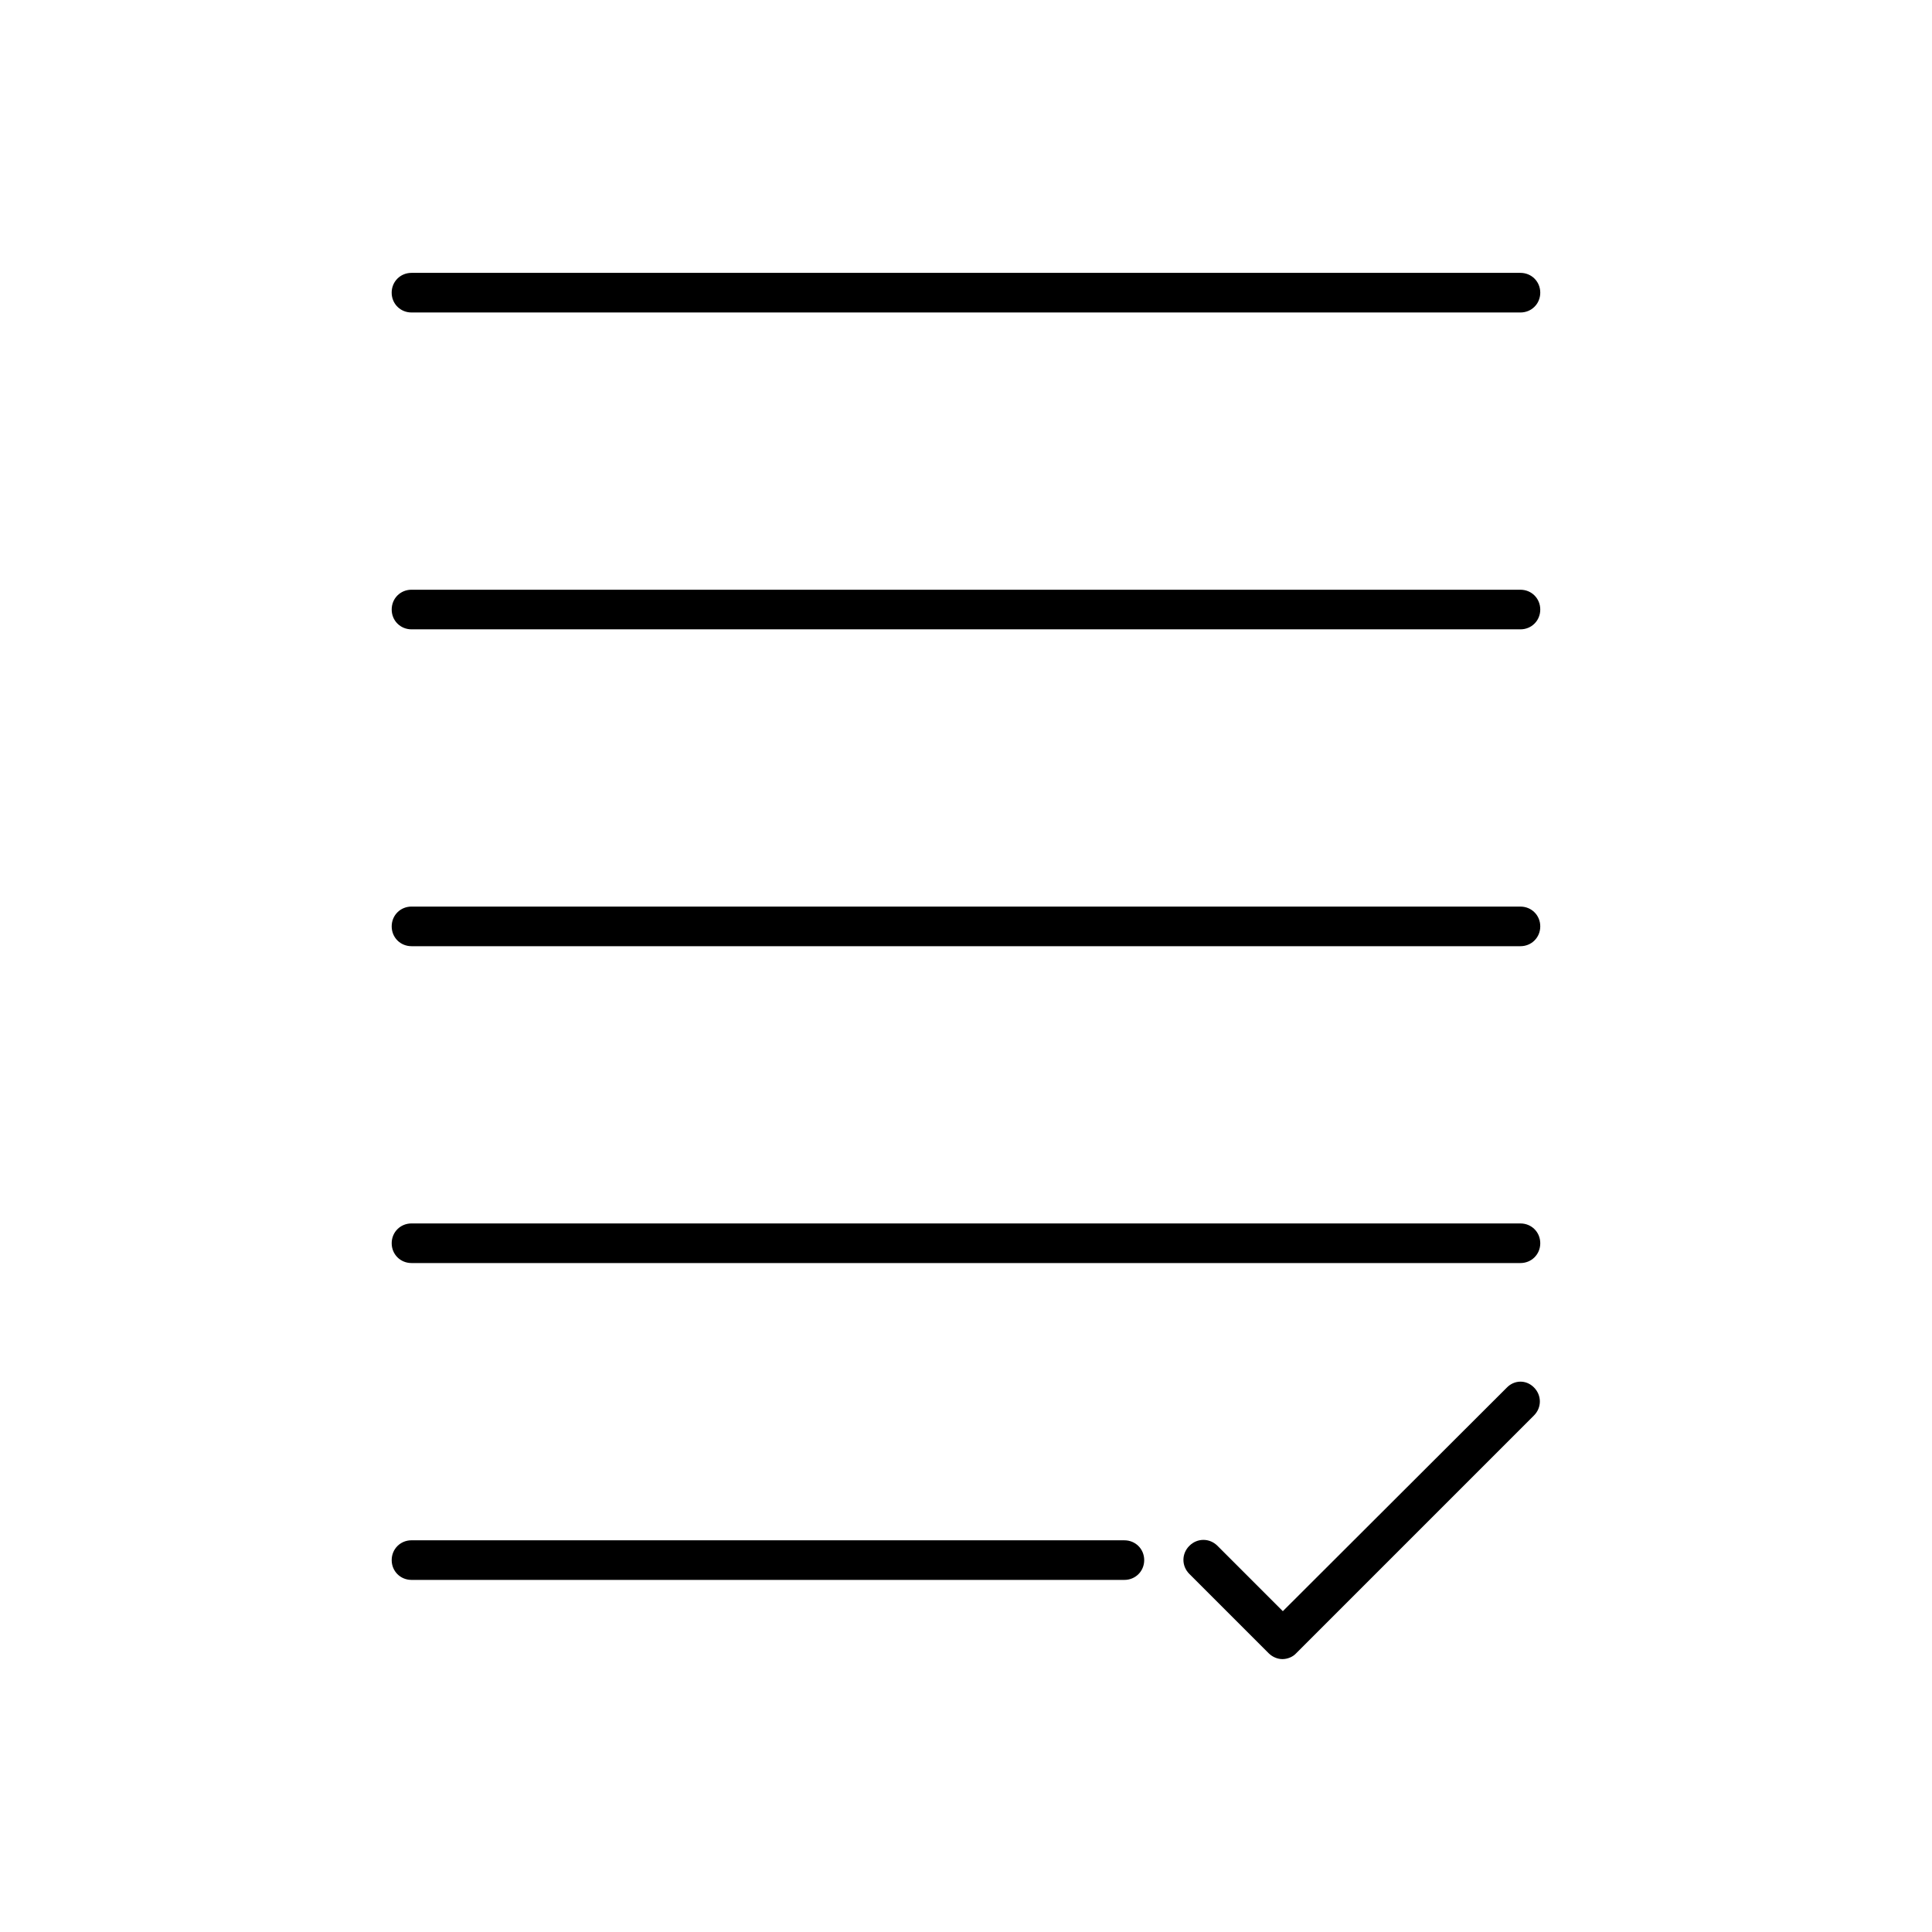 <?xml version="1.0" encoding="UTF-8"?>
<!-- Uploaded to: ICON Repo, www.iconrepo.com, Generator: ICON Repo Mixer Tools -->
<svg fill="#000000" width="800px" height="800px" version="1.1" viewBox="144 144 512 512" xmlns="http://www.w3.org/2000/svg">
 <g>
  <path d="m253.05 226.81h293.89c2.938 0 5.246-2.309 5.246-5.246s-2.309-5.25-5.25-5.25h-293.89c-2.941 0-5.25 2.312-5.25 5.25s2.309 5.246 5.25 5.246z"/>
  <path d="m253.05 310.78h293.89c2.938 0 5.246-2.309 5.246-5.246s-2.309-5.246-5.246-5.246l-293.89-0.004c-2.938 0-5.246 2.309-5.246 5.246-0.004 2.941 2.305 5.25 5.246 5.25z"/>
  <path d="m253.05 394.75h293.89c2.938 0 5.246-2.309 5.246-5.246s-2.309-5.246-5.246-5.246l-293.89-0.004c-2.938 0-5.246 2.309-5.246 5.246-0.004 2.941 2.305 5.25 5.246 5.25z"/>
  <path d="m253.05 478.72h293.89c2.938 0 5.246-2.309 5.246-5.246s-2.309-5.246-5.246-5.246l-293.89-0.004c-2.938 0-5.246 2.309-5.246 5.246-0.004 2.941 2.305 5.25 5.246 5.25z"/>
  <path d="m253.05 562.69h188.93c2.938 0 5.246-2.309 5.246-5.246s-2.309-5.246-5.246-5.246l-188.93-0.004c-2.938 0-5.246 2.309-5.246 5.246-0.004 2.941 2.305 5.25 5.246 5.25z"/>
  <path d="m543.27 511.78-59.305 59.199-17.32-17.32c-2.098-2.098-5.352-2.098-7.453 0-2.098 2.098-2.098 5.352 0 7.453l20.992 20.992c1.051 1.051 2.414 1.574 3.672 1.574 1.258 0 2.731-0.523 3.672-1.574l62.977-62.977c2.098-2.098 2.098-5.352 0-7.453-2.09-2.098-5.242-1.992-7.234 0.105z"/>
 </g>
</svg>